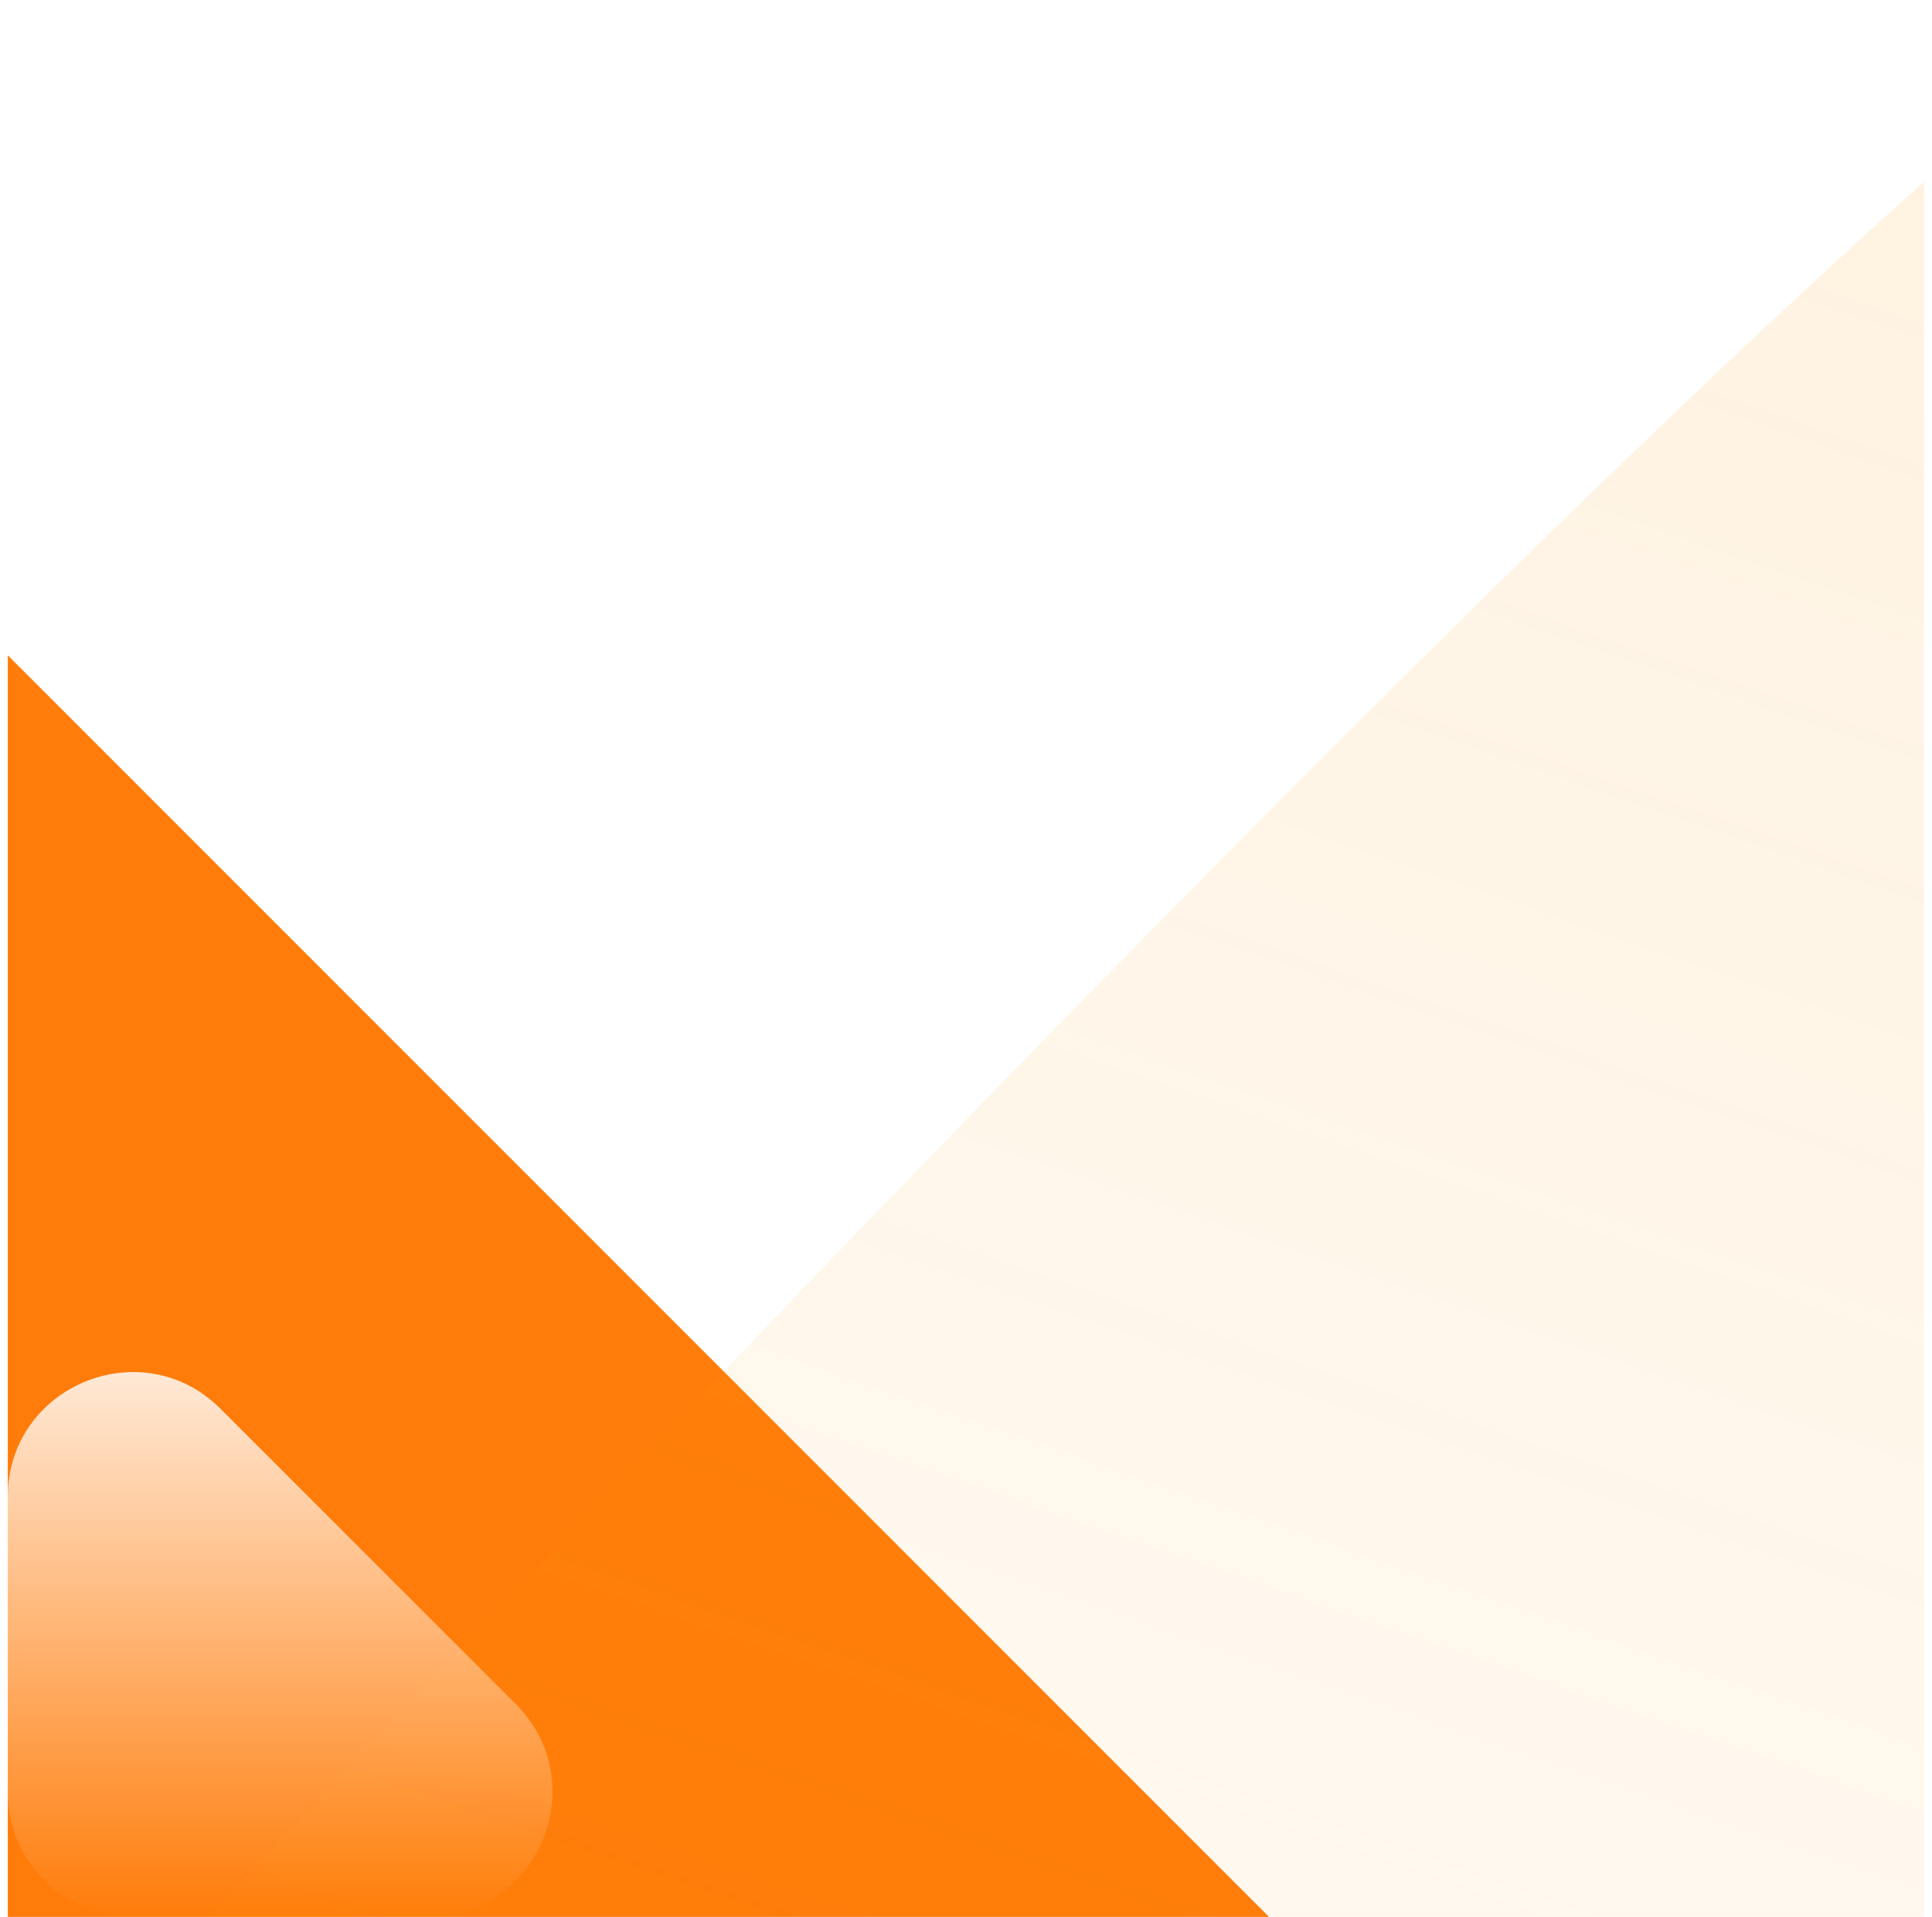 <svg width="124" height="123" viewBox="0 0 124 123" fill="none" xmlns="http://www.w3.org/2000/svg">
<g clip-path="url(#clip0_887_4215)">
<path d="M0.5 123L81.448 123L0.5 42.051L0.5 123Z" fill="#FF7C0A"/>
<g filter="url(#filter0_biiii_887_4215)">
<path d="M123.5 123C123.5 123 160.765 -30.308 123.5 0C86 30.5 0.5 123 0.5 123H123.5Z" fill="url(#paint0_linear_887_4215)"/>
</g>
<path d="M8.499 123L27.442 123C34.569 123 38.139 114.383 33.099 109.343L14.156 90.4C9.117 85.361 0.499 88.93 0.499 96.057L0.499 115C0.499 119.418 4.081 123 8.499 123Z" fill="url(#paint1_linear_887_4215)"/>
</g>
<defs>
<filter id="filter0_biiii_887_4215" x="-20.672" y="-25.139" width="181.907" height="169.311" filterUnits="userSpaceOnUse" color-interpolation-filters="sRGB">
<feFlood flood-opacity="0" result="BackgroundImageFix"/>
<feGaussianBlur in="BackgroundImageFix" stdDeviation="10.586"/>
<feComposite in2="SourceAlpha" operator="in" result="effect1_backgroundBlur_887_4215"/>
<feBlend mode="normal" in="SourceGraphic" in2="effect1_backgroundBlur_887_4215" result="shape"/>
<feColorMatrix in="SourceAlpha" type="matrix" values="0 0 0 0 0 0 0 0 0 0 0 0 0 0 0 0 0 0 127 0" result="hardAlpha"/>
<feOffset dx="10.082" dy="10.082"/>
<feGaussianBlur stdDeviation="11.594"/>
<feComposite in2="hardAlpha" operator="arithmetic" k2="-1" k3="1"/>
<feColorMatrix type="matrix" values="0 0 0 0 0.996 0 0 0 0 0.604 0 0 0 0 0.047 0 0 0 0.18 0"/>
<feBlend mode="normal" in2="shape" result="effect2_innerShadow_887_4215"/>
<feColorMatrix in="SourceAlpha" type="matrix" values="0 0 0 0 0 0 0 0 0 0 0 0 0 0 0 0 0 0 127 0" result="hardAlpha"/>
<feOffset dy="2.016"/>
<feGaussianBlur stdDeviation="3.025"/>
<feComposite in2="hardAlpha" operator="arithmetic" k2="-1" k3="1"/>
<feColorMatrix type="matrix" values="0 0 0 0 1 0 0 0 0 1 0 0 0 0 1 0 0 0 0.05 0"/>
<feBlend mode="normal" in2="effect2_innerShadow_887_4215" result="effect3_innerShadow_887_4215"/>
<feColorMatrix in="SourceAlpha" type="matrix" values="0 0 0 0 0 0 0 0 0 0 0 0 0 0 0 0 0 0 127 0" result="hardAlpha"/>
<feOffset dy="1.008"/>
<feComposite in2="hardAlpha" operator="arithmetic" k2="-1" k3="1"/>
<feColorMatrix type="matrix" values="0 0 0 0 1 0 0 0 0 1 0 0 0 0 1 0 0 0 0.05 0"/>
<feBlend mode="normal" in2="effect3_innerShadow_887_4215" result="effect4_innerShadow_887_4215"/>
<feColorMatrix in="SourceAlpha" type="matrix" values="0 0 0 0 0 0 0 0 0 0 0 0 0 0 0 0 0 0 127 0" result="hardAlpha"/>
<feOffset dy="-10.082"/>
<feGaussianBlur stdDeviation="5.041"/>
<feComposite in2="hardAlpha" operator="arithmetic" k2="-1" k3="1"/>
<feColorMatrix type="matrix" values="0 0 0 0 0.996 0 0 0 0 0.604 0 0 0 0 0.047 0 0 0 0.4 0"/>
<feBlend mode="overlay" in2="effect4_innerShadow_887_4215" result="effect5_innerShadow_887_4215"/>
</filter>
<linearGradient id="paint0_linear_887_4215" x1="70.281" y1="247.358" x2="148.053" y2="20.766" gradientUnits="userSpaceOnUse">
<stop stop-color="#FE9A0C" stop-opacity="0.01"/>
<stop offset="1" stop-color="#FE9A0C" stop-opacity="0.12"/>
</linearGradient>
<linearGradient id="paint1_linear_887_4215" x1="12.794" y1="80.923" x2="12.794" y2="123" gradientUnits="userSpaceOnUse">
<stop stop-color="white"/>
<stop offset="1" stop-color="white" stop-opacity="0"/>
</linearGradient>
<clipPath id="clip0_887_4215">
<rect width="123.001" height="123" fill="white" transform="matrix(-1 0 0 1 123.5 0)"/>
</clipPath>
</defs>
</svg>
